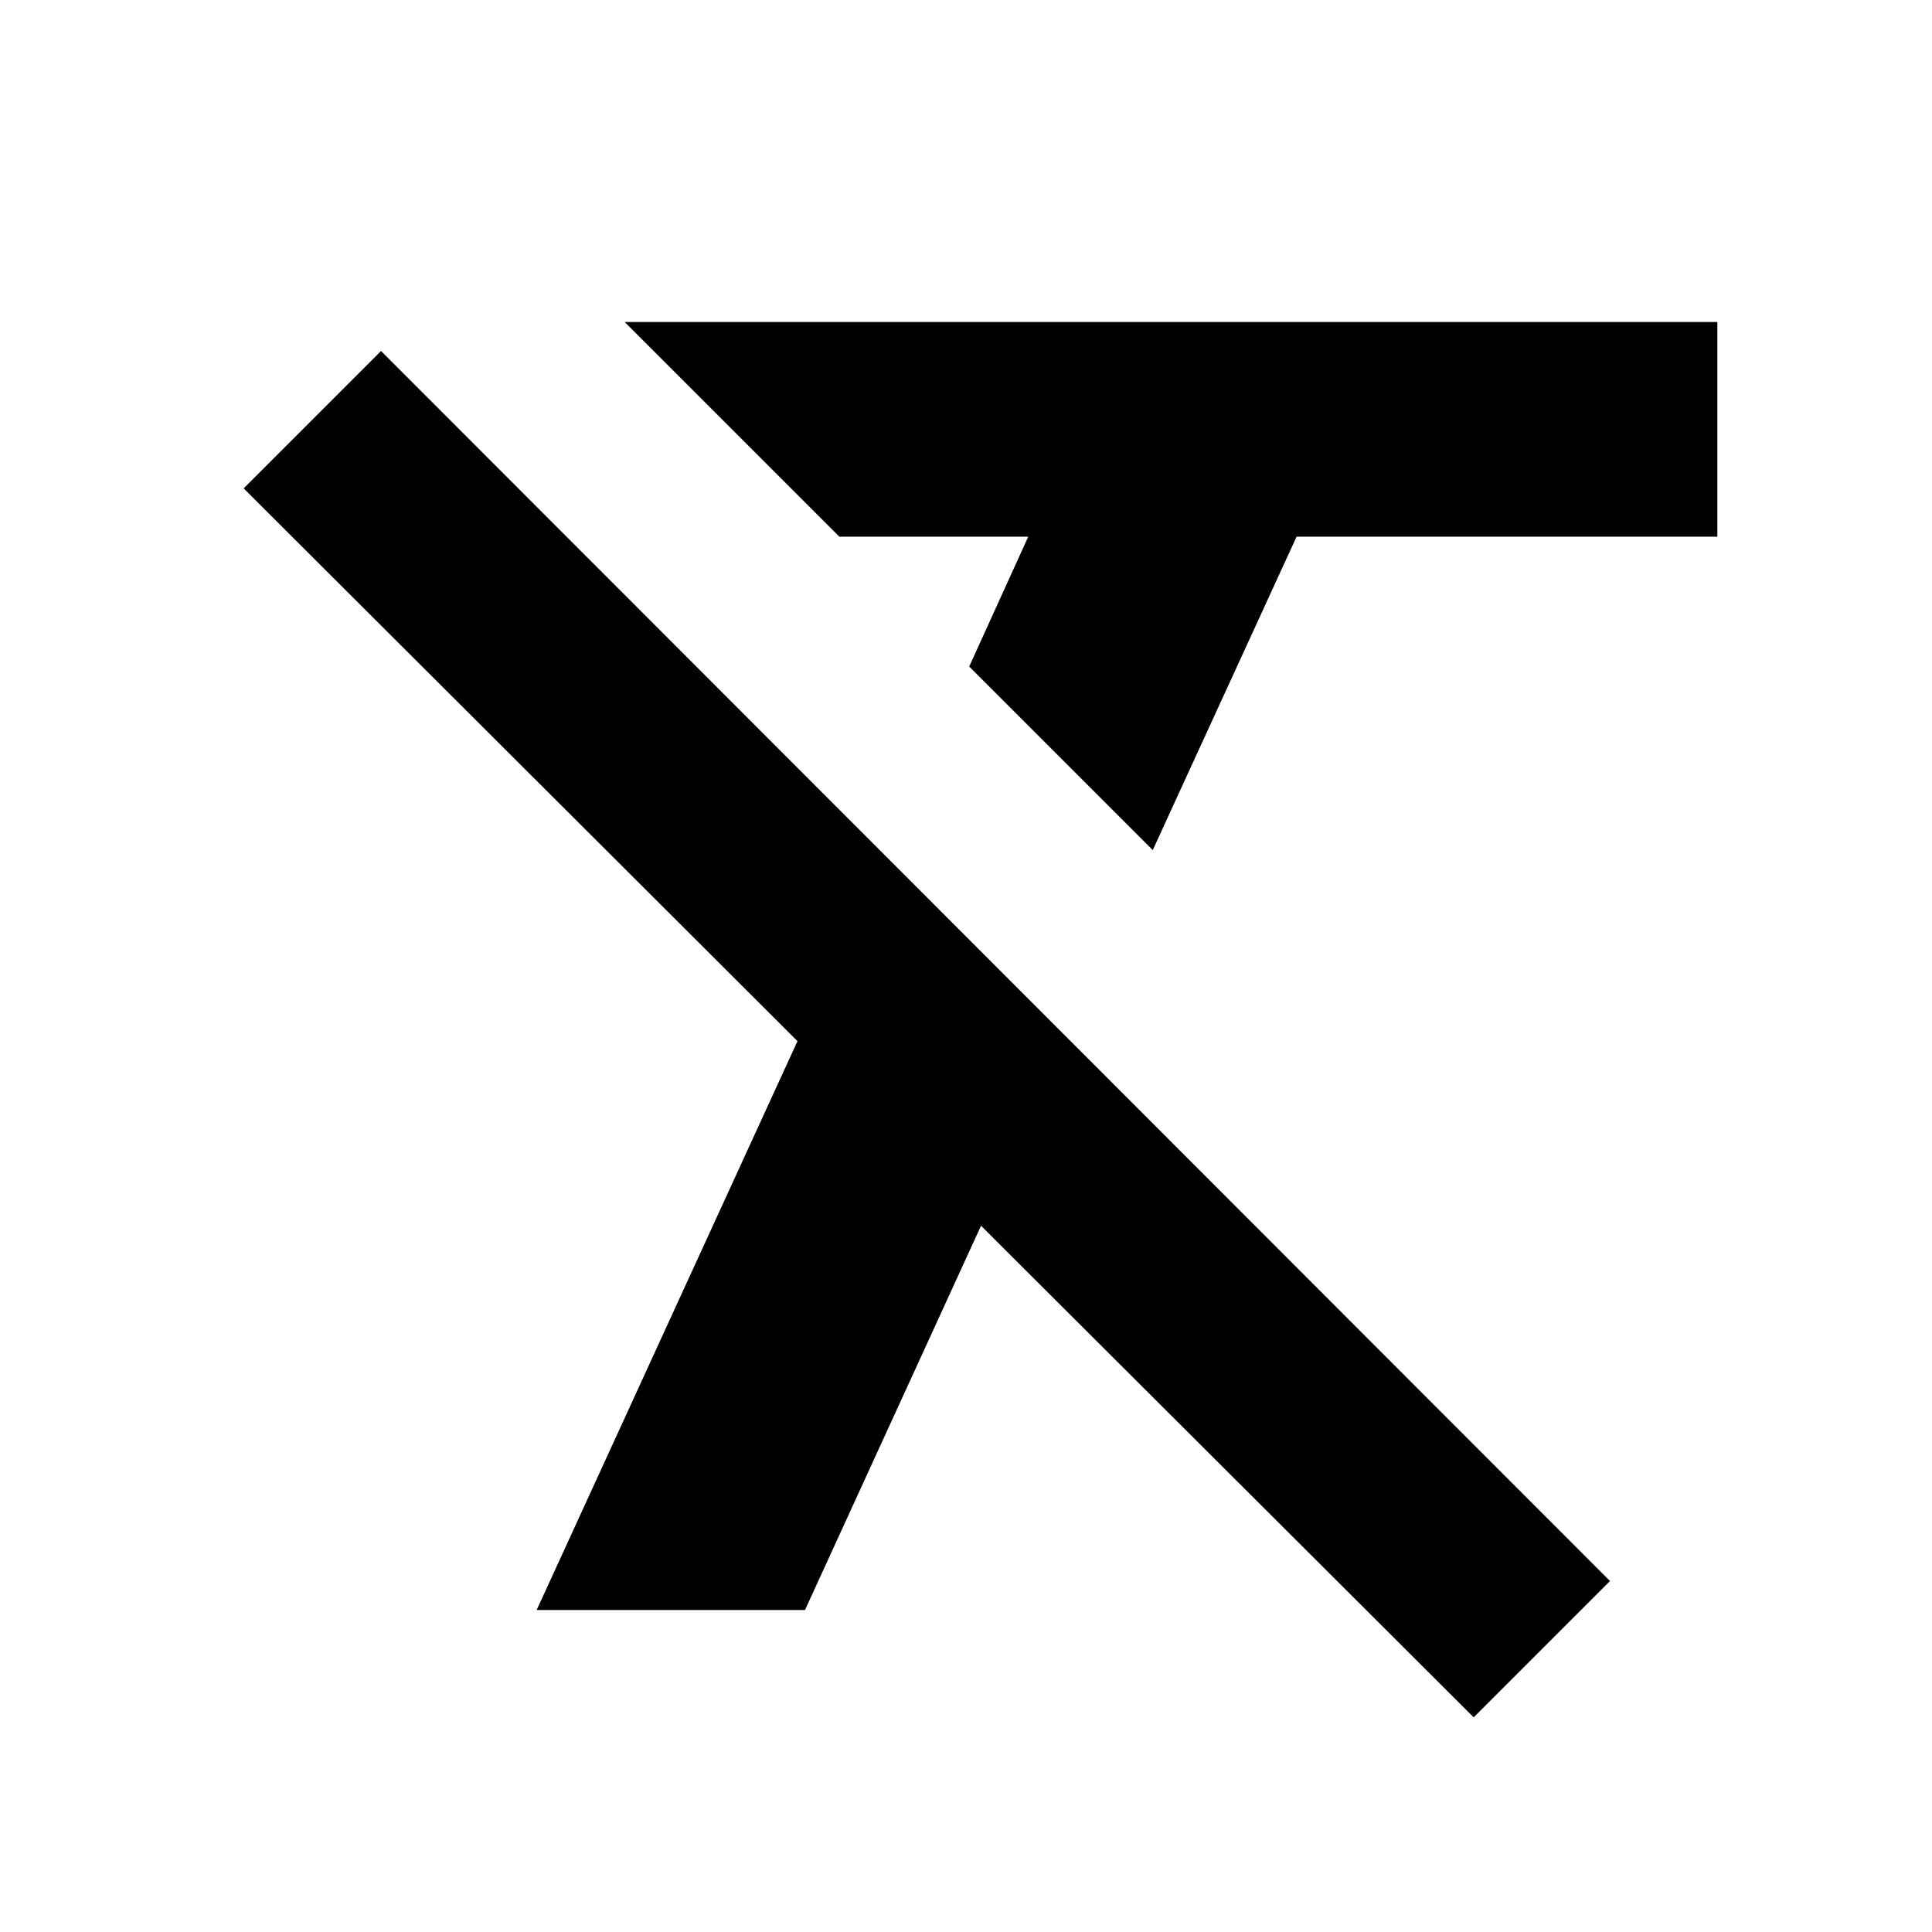 <svg xmlns="http://www.w3.org/2000/svg" width="18" height="18" viewBox="0 0 18 18"><path d="M2.27 4.55L7.43 9.7 5 15h2.5l1.64-3.58L13.73 16 15 14.73 3.55 3.27 2.27 4.55zM5.82 3l2 2h1.76l-.55 1.21 1.71 1.71L12.08 5H16V3H5.82z"/></svg>